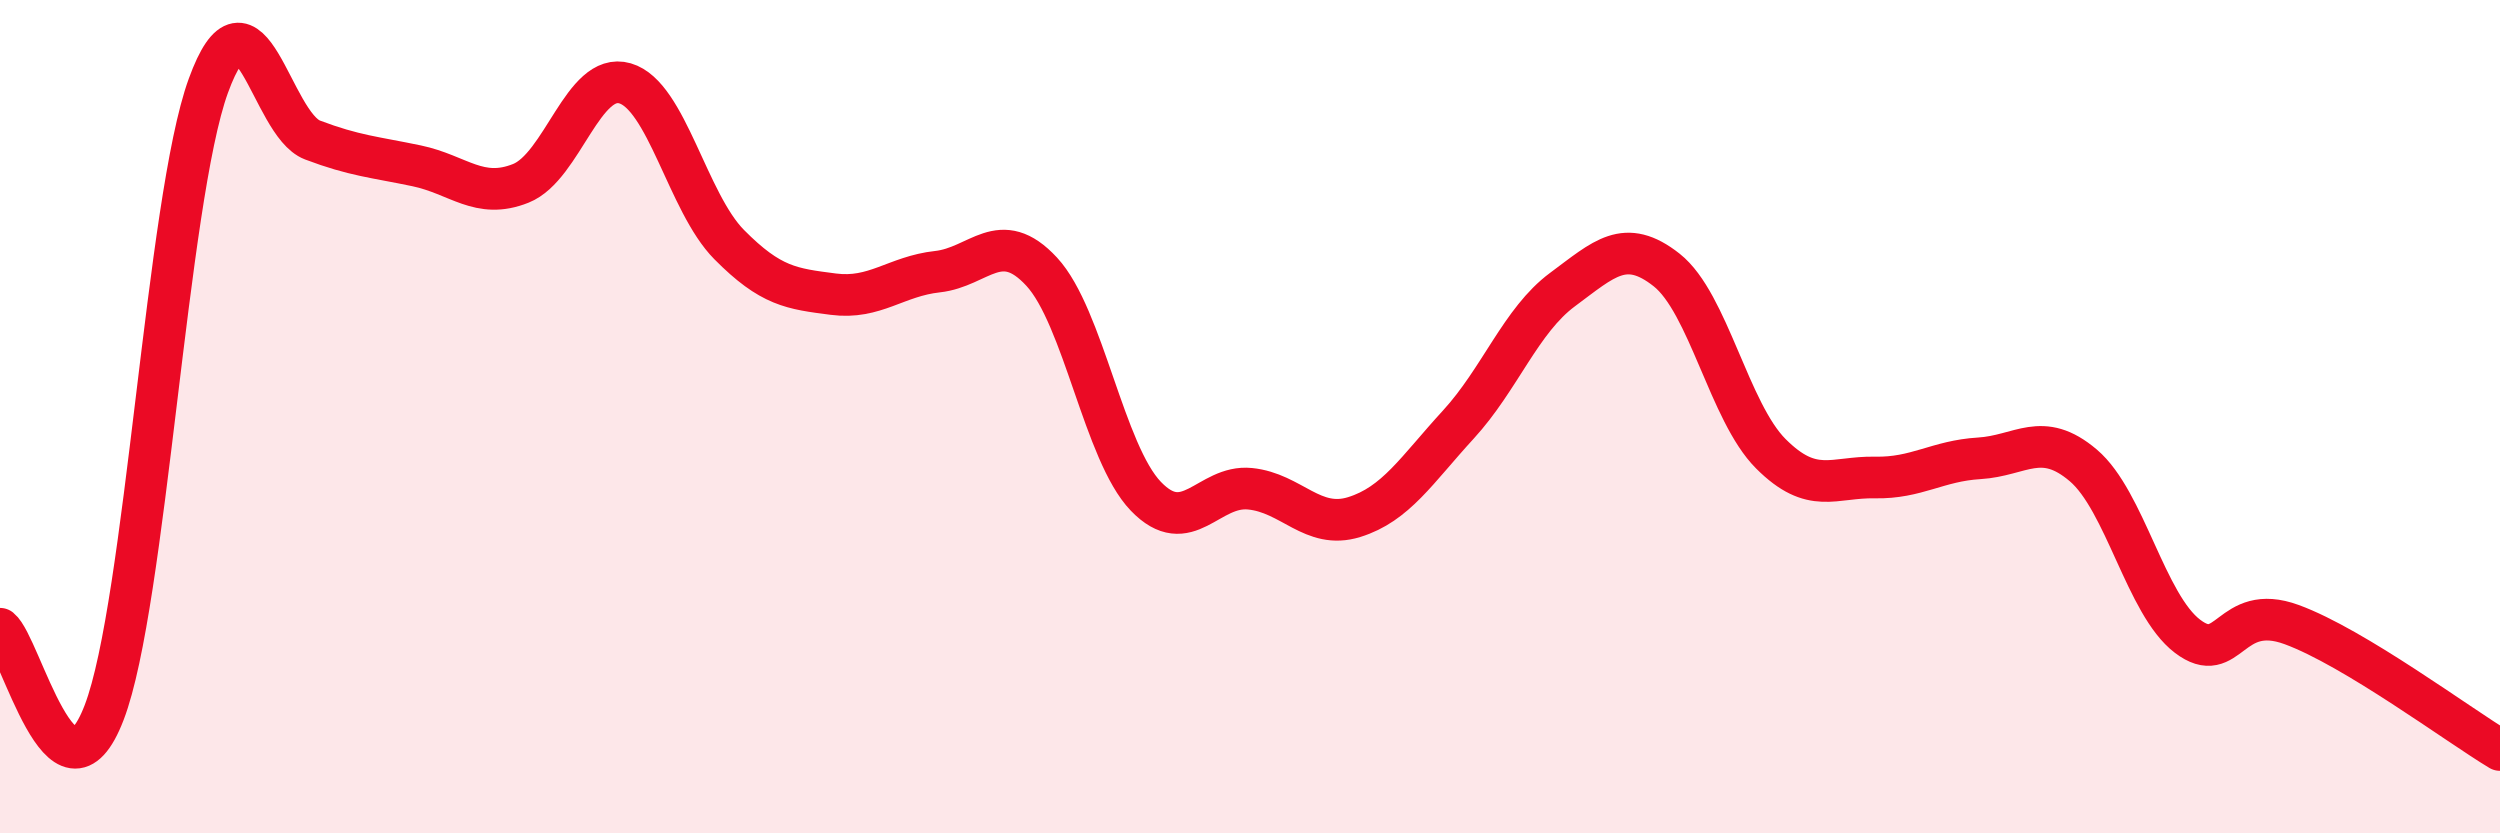 
    <svg width="60" height="20" viewBox="0 0 60 20" xmlns="http://www.w3.org/2000/svg">
      <path
        d="M 0,15.09 C 0.5,15.49 1.5,19.71 2.5,17.1 C 3.5,14.49 4,4.81 5,2.06 C 6,-0.69 6.5,2.98 7.5,3.36 C 8.5,3.74 9,3.77 10,3.98 C 11,4.19 11.5,4.8 12.5,4.4 C 13.5,4 14,1.71 15,2 C 16,2.29 16.5,4.86 17.5,5.87 C 18.5,6.88 19,6.93 20,7.06 C 21,7.19 21.5,6.63 22.5,6.52 C 23.5,6.41 24,5.44 25,6.52 C 26,7.6 26.5,10.87 27.5,11.91 C 28.5,12.95 29,11.63 30,11.73 C 31,11.83 31.5,12.72 32.5,12.41 C 33.5,12.1 34,11.28 35,10.19 C 36,9.1 36.5,7.69 37.5,6.95 C 38.5,6.21 39,5.69 40,6.48 C 41,7.27 41.5,9.89 42.5,10.89 C 43.5,11.89 44,11.44 45,11.46 C 46,11.48 46.5,11.06 47.5,11 C 48.5,10.94 49,10.32 50,11.17 C 51,12.02 51.5,14.51 52.5,15.27 C 53.5,16.03 53.5,14.44 55,14.99 C 56.5,15.54 59,17.4 60,18L60 20L0 20Z"
        fill="#EB0A25"
        opacity="0.1"
        stroke-linecap="round"
        stroke-linejoin="round"
      />
      <path
        d="M 0,15.09 C 0.5,15.49 1.5,19.71 2.5,17.1 C 3.5,14.49 4,4.81 5,2.06 C 6,-0.69 6.5,2.98 7.5,3.36 C 8.5,3.74 9,3.77 10,3.98 C 11,4.19 11.5,4.8 12.5,4.4 C 13.5,4 14,1.71 15,2 C 16,2.29 16.5,4.86 17.5,5.87 C 18.5,6.88 19,6.93 20,7.06 C 21,7.19 21.5,6.63 22.5,6.52 C 23.5,6.41 24,5.44 25,6.52 C 26,7.6 26.5,10.87 27.5,11.91 C 28.5,12.95 29,11.63 30,11.73 C 31,11.83 31.5,12.72 32.5,12.41 C 33.5,12.1 34,11.28 35,10.19 C 36,9.1 36.5,7.69 37.5,6.95 C 38.5,6.21 39,5.69 40,6.48 C 41,7.27 41.5,9.89 42.5,10.89 C 43.5,11.89 44,11.44 45,11.46 C 46,11.48 46.5,11.06 47.5,11 C 48.5,10.94 49,10.32 50,11.17 C 51,12.02 51.5,14.51 52.5,15.27 C 53.5,16.03 53.5,14.44 55,14.99 C 56.5,15.54 59,17.4 60,18"
        stroke="#EB0A25"
        stroke-width="1"
        fill="none"
        stroke-linecap="round"
        stroke-linejoin="round"
      />
    </svg>
  